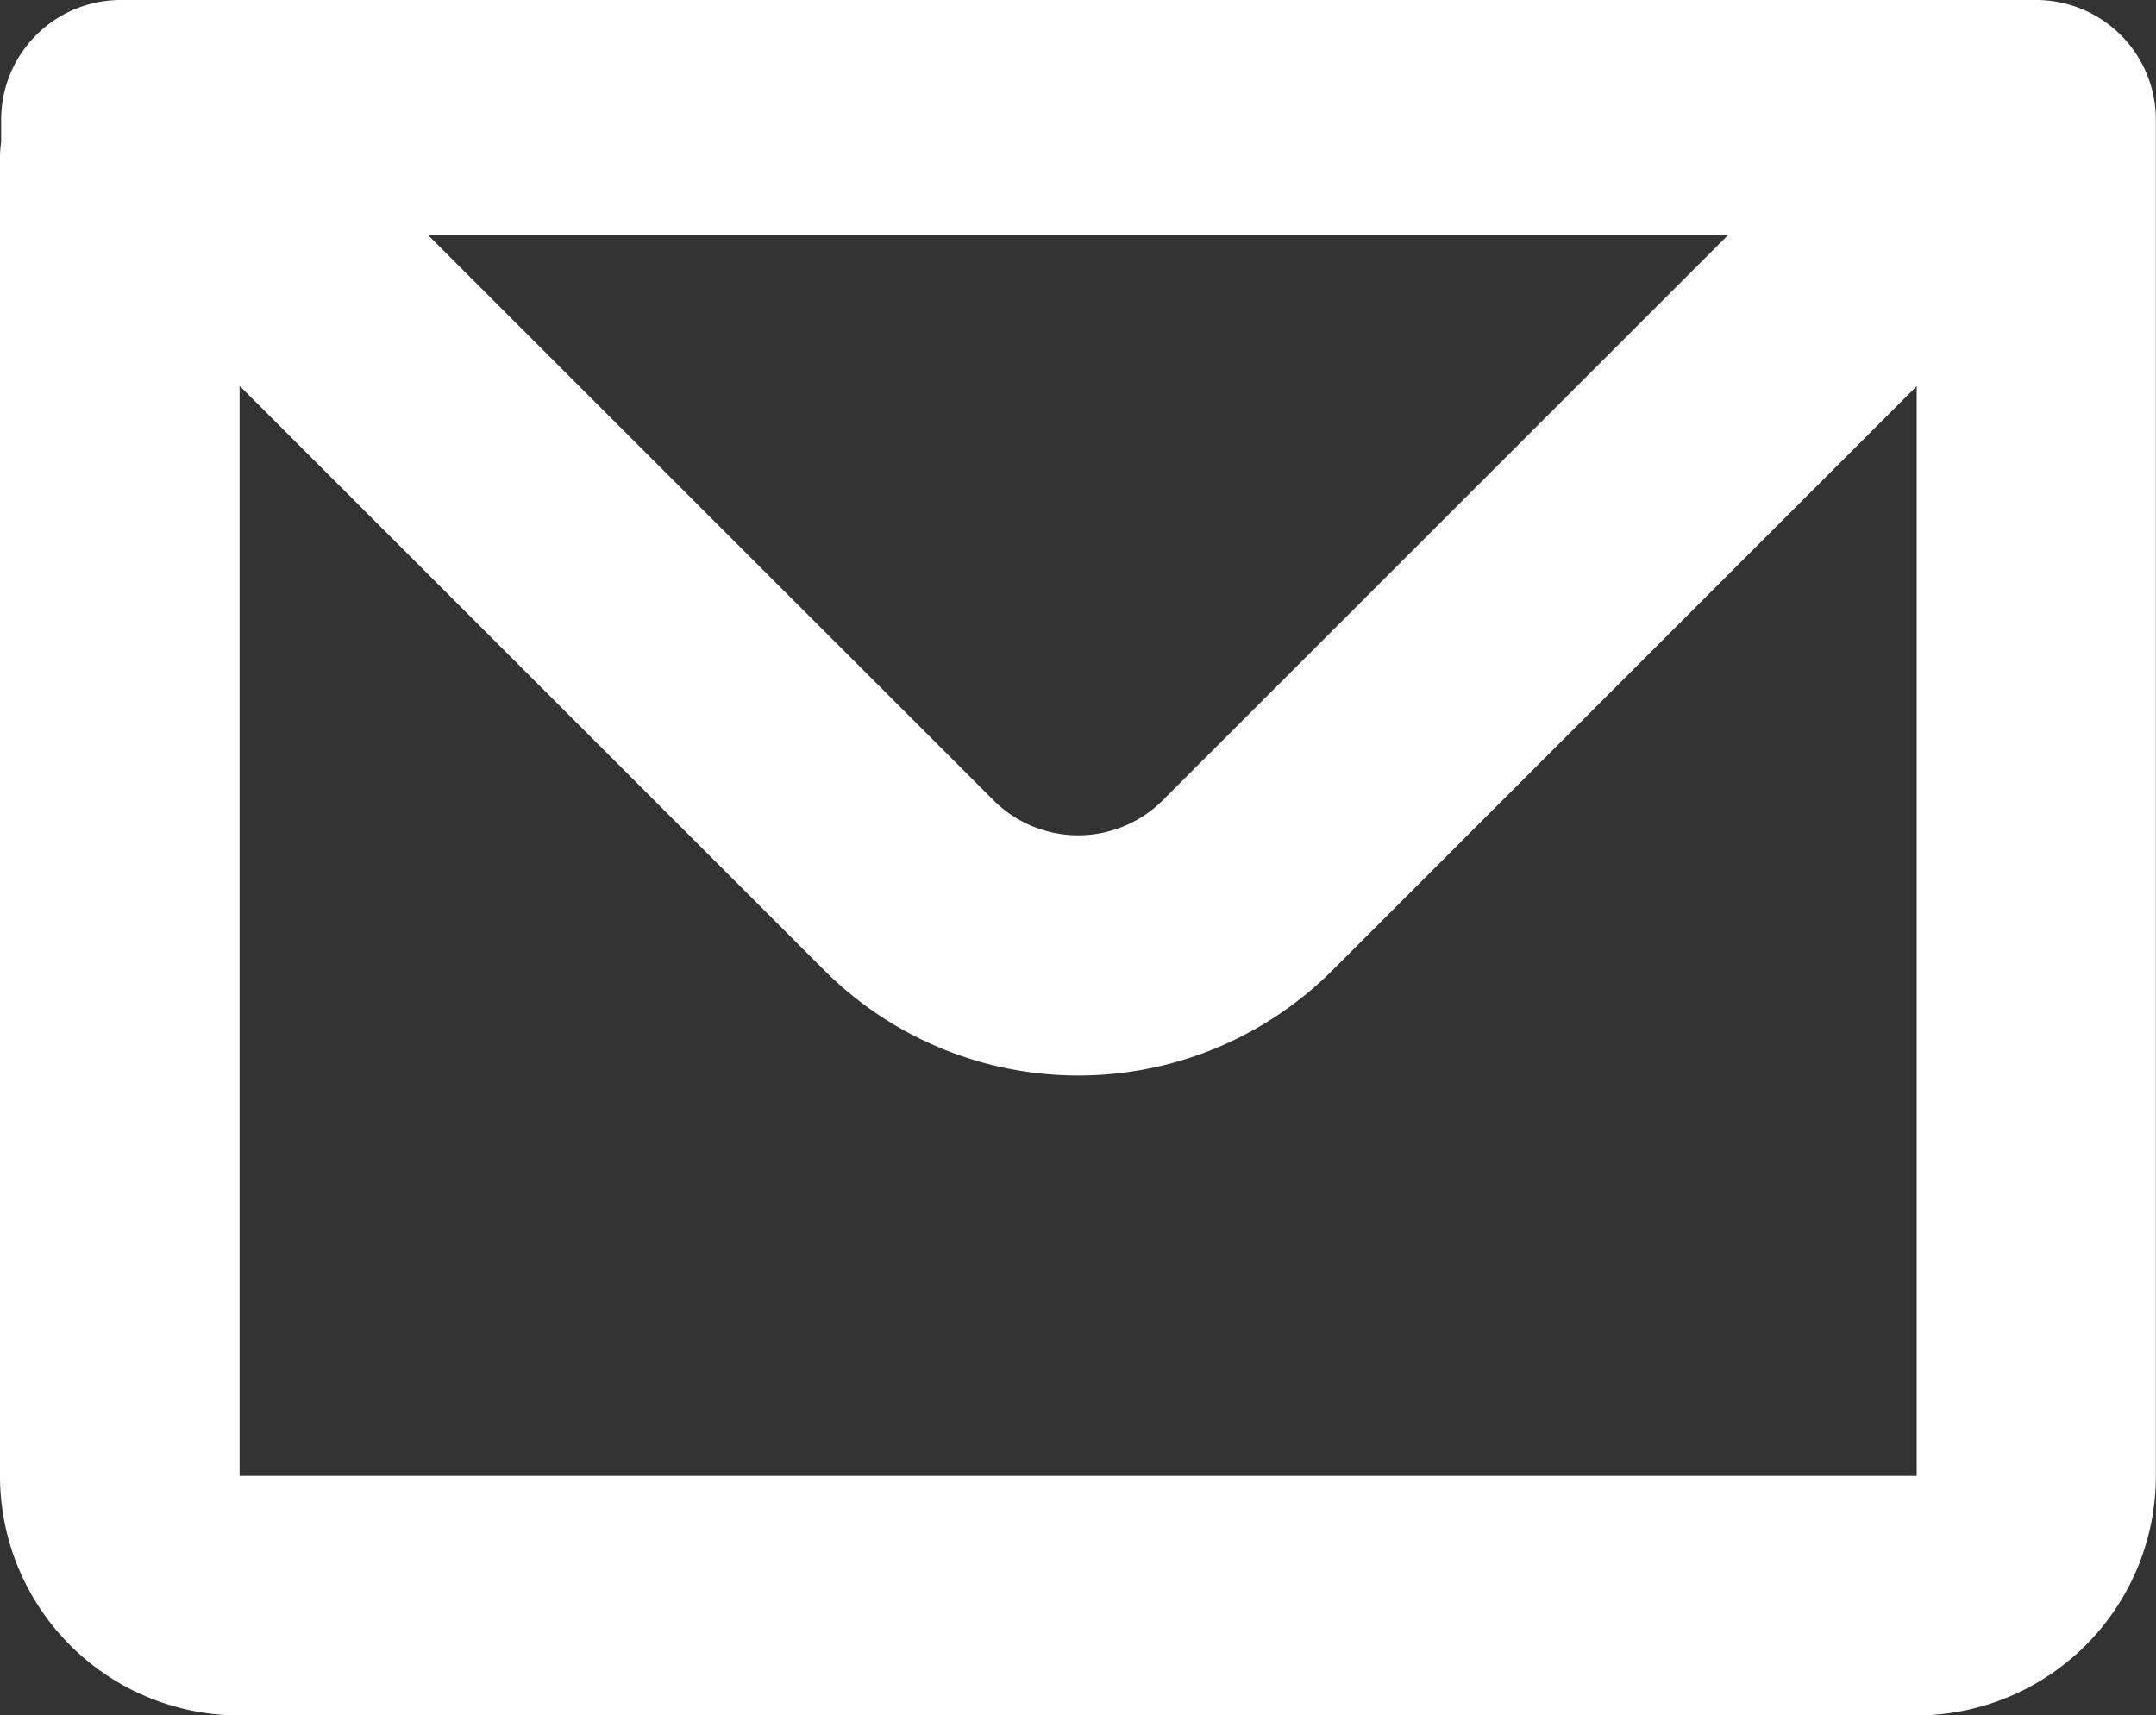 <svg xmlns="http://www.w3.org/2000/svg" width="15.073" height="11.995" viewBox="0 0 15.073 11.995"><rect x="0" y="0" width="15.073" height="11.995" fill="#333333" stroke="none"/><path d="M4.508,8.094a.837.837,0,0,1,.837-.837h13.39a.837.837,0,0,1,.837.837v9.482A1.675,1.675,0,0,1,17.9,19.252H6.175A1.675,1.675,0,0,1,4.5,17.577V8.366a.811.811,0,0,1,.008-.117ZM6.175,9.957v7.62H17.9V9.957l-4.085,4.085a2.512,2.512,0,0,1-3.552,0L6.175,9.955ZM7.491,8.9h9.091l-3.952,3.952a.837.837,0,0,1-1.185,0L7.492,8.9Z" transform="translate(-4.5 -7.257)" fill="#fff" fill-rule="evenodd"/></svg>